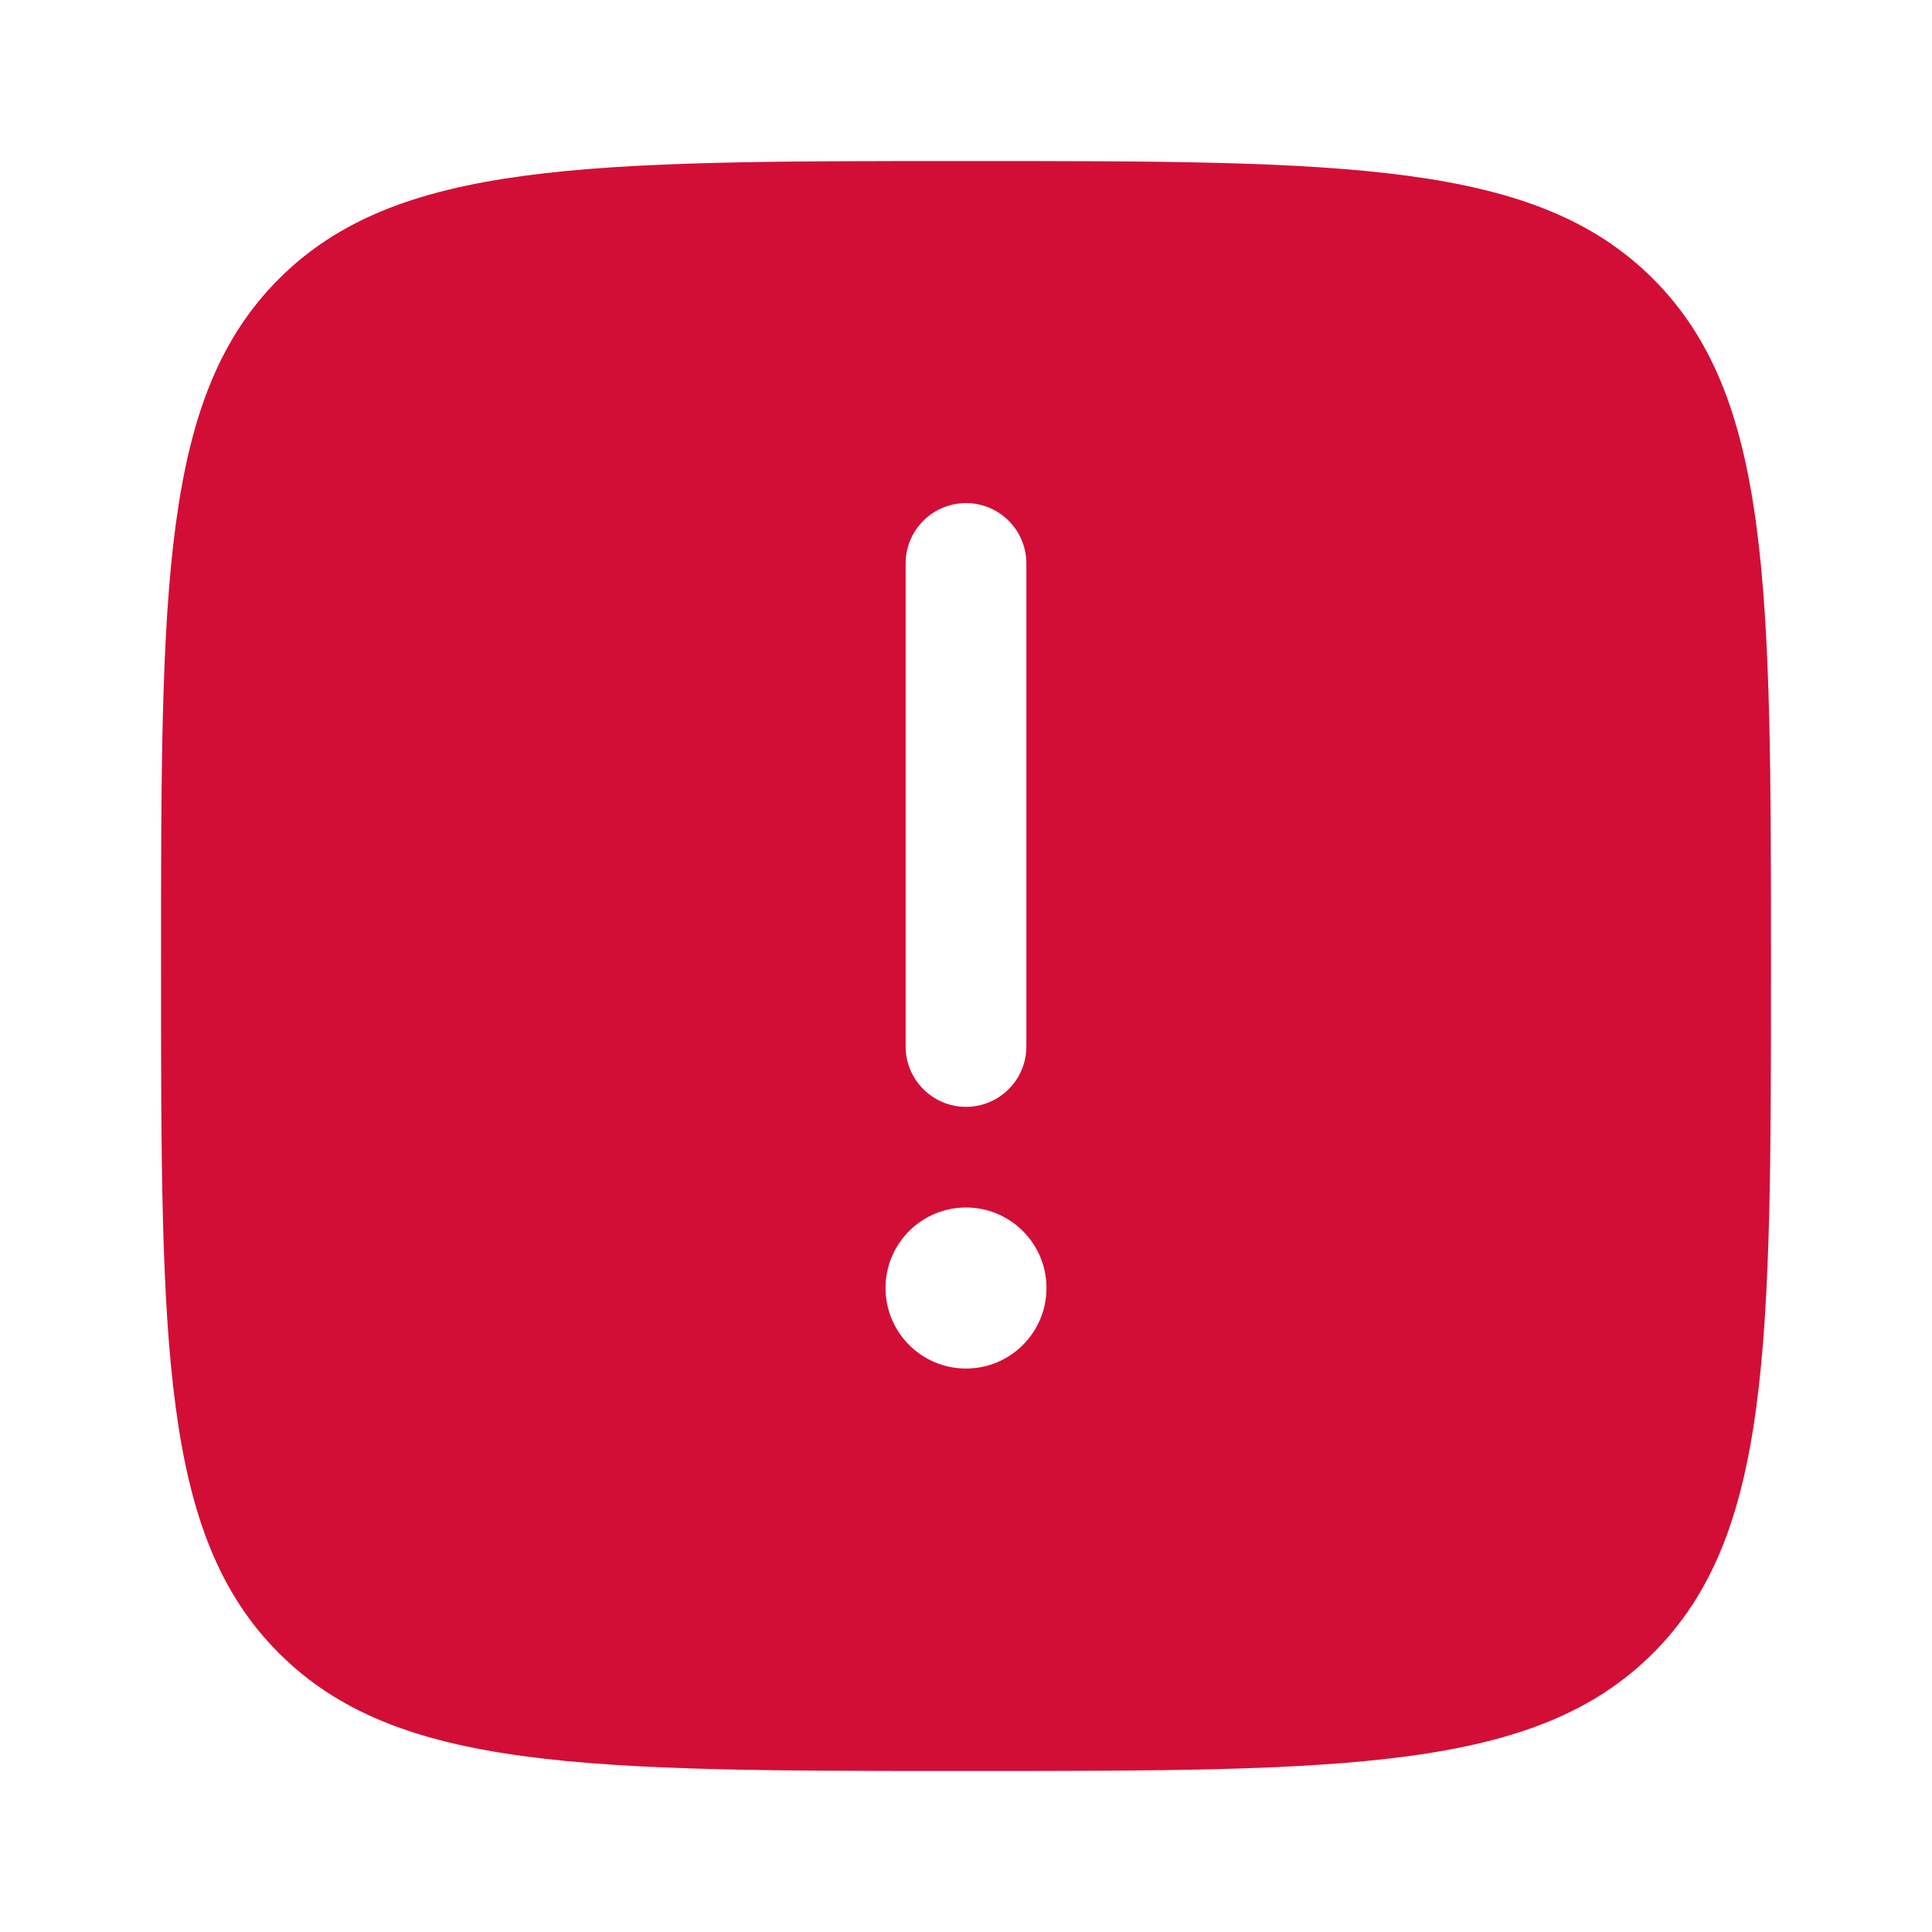 <svg width="20" height="20" viewBox="0 0 20 20" fill="none" xmlns="http://www.w3.org/2000/svg">
<path fill-rule="evenodd" clip-rule="evenodd" d="M10 1.667C6.072 1.667 4.107 1.667 2.887 2.887C1.667 4.107 1.667 6.072 1.667 10C1.667 13.928 1.667 15.893 2.887 17.113C4.107 18.333 6.072 18.333 10 18.333C13.928 18.333 15.893 18.333 17.113 17.113C18.333 15.893 18.333 13.928 18.333 10C18.333 6.072 18.333 4.107 17.113 2.887C15.893 1.667 13.928 1.667 10 1.667ZM10 5.208C10.345 5.208 10.625 5.488 10.625 5.833V10.833C10.625 11.178 10.345 11.458 10 11.458C9.655 11.458 9.375 11.178 9.375 10.833V5.833C9.375 5.488 9.655 5.208 10 5.208ZM10 14.167C10.46 14.167 10.833 13.794 10.833 13.333C10.833 12.873 10.46 12.5 10 12.5C9.54 12.5 9.167 12.873 9.167 13.333C9.167 13.794 9.54 14.167 10 14.167Z" fill="#D20E36"/>
</svg>

